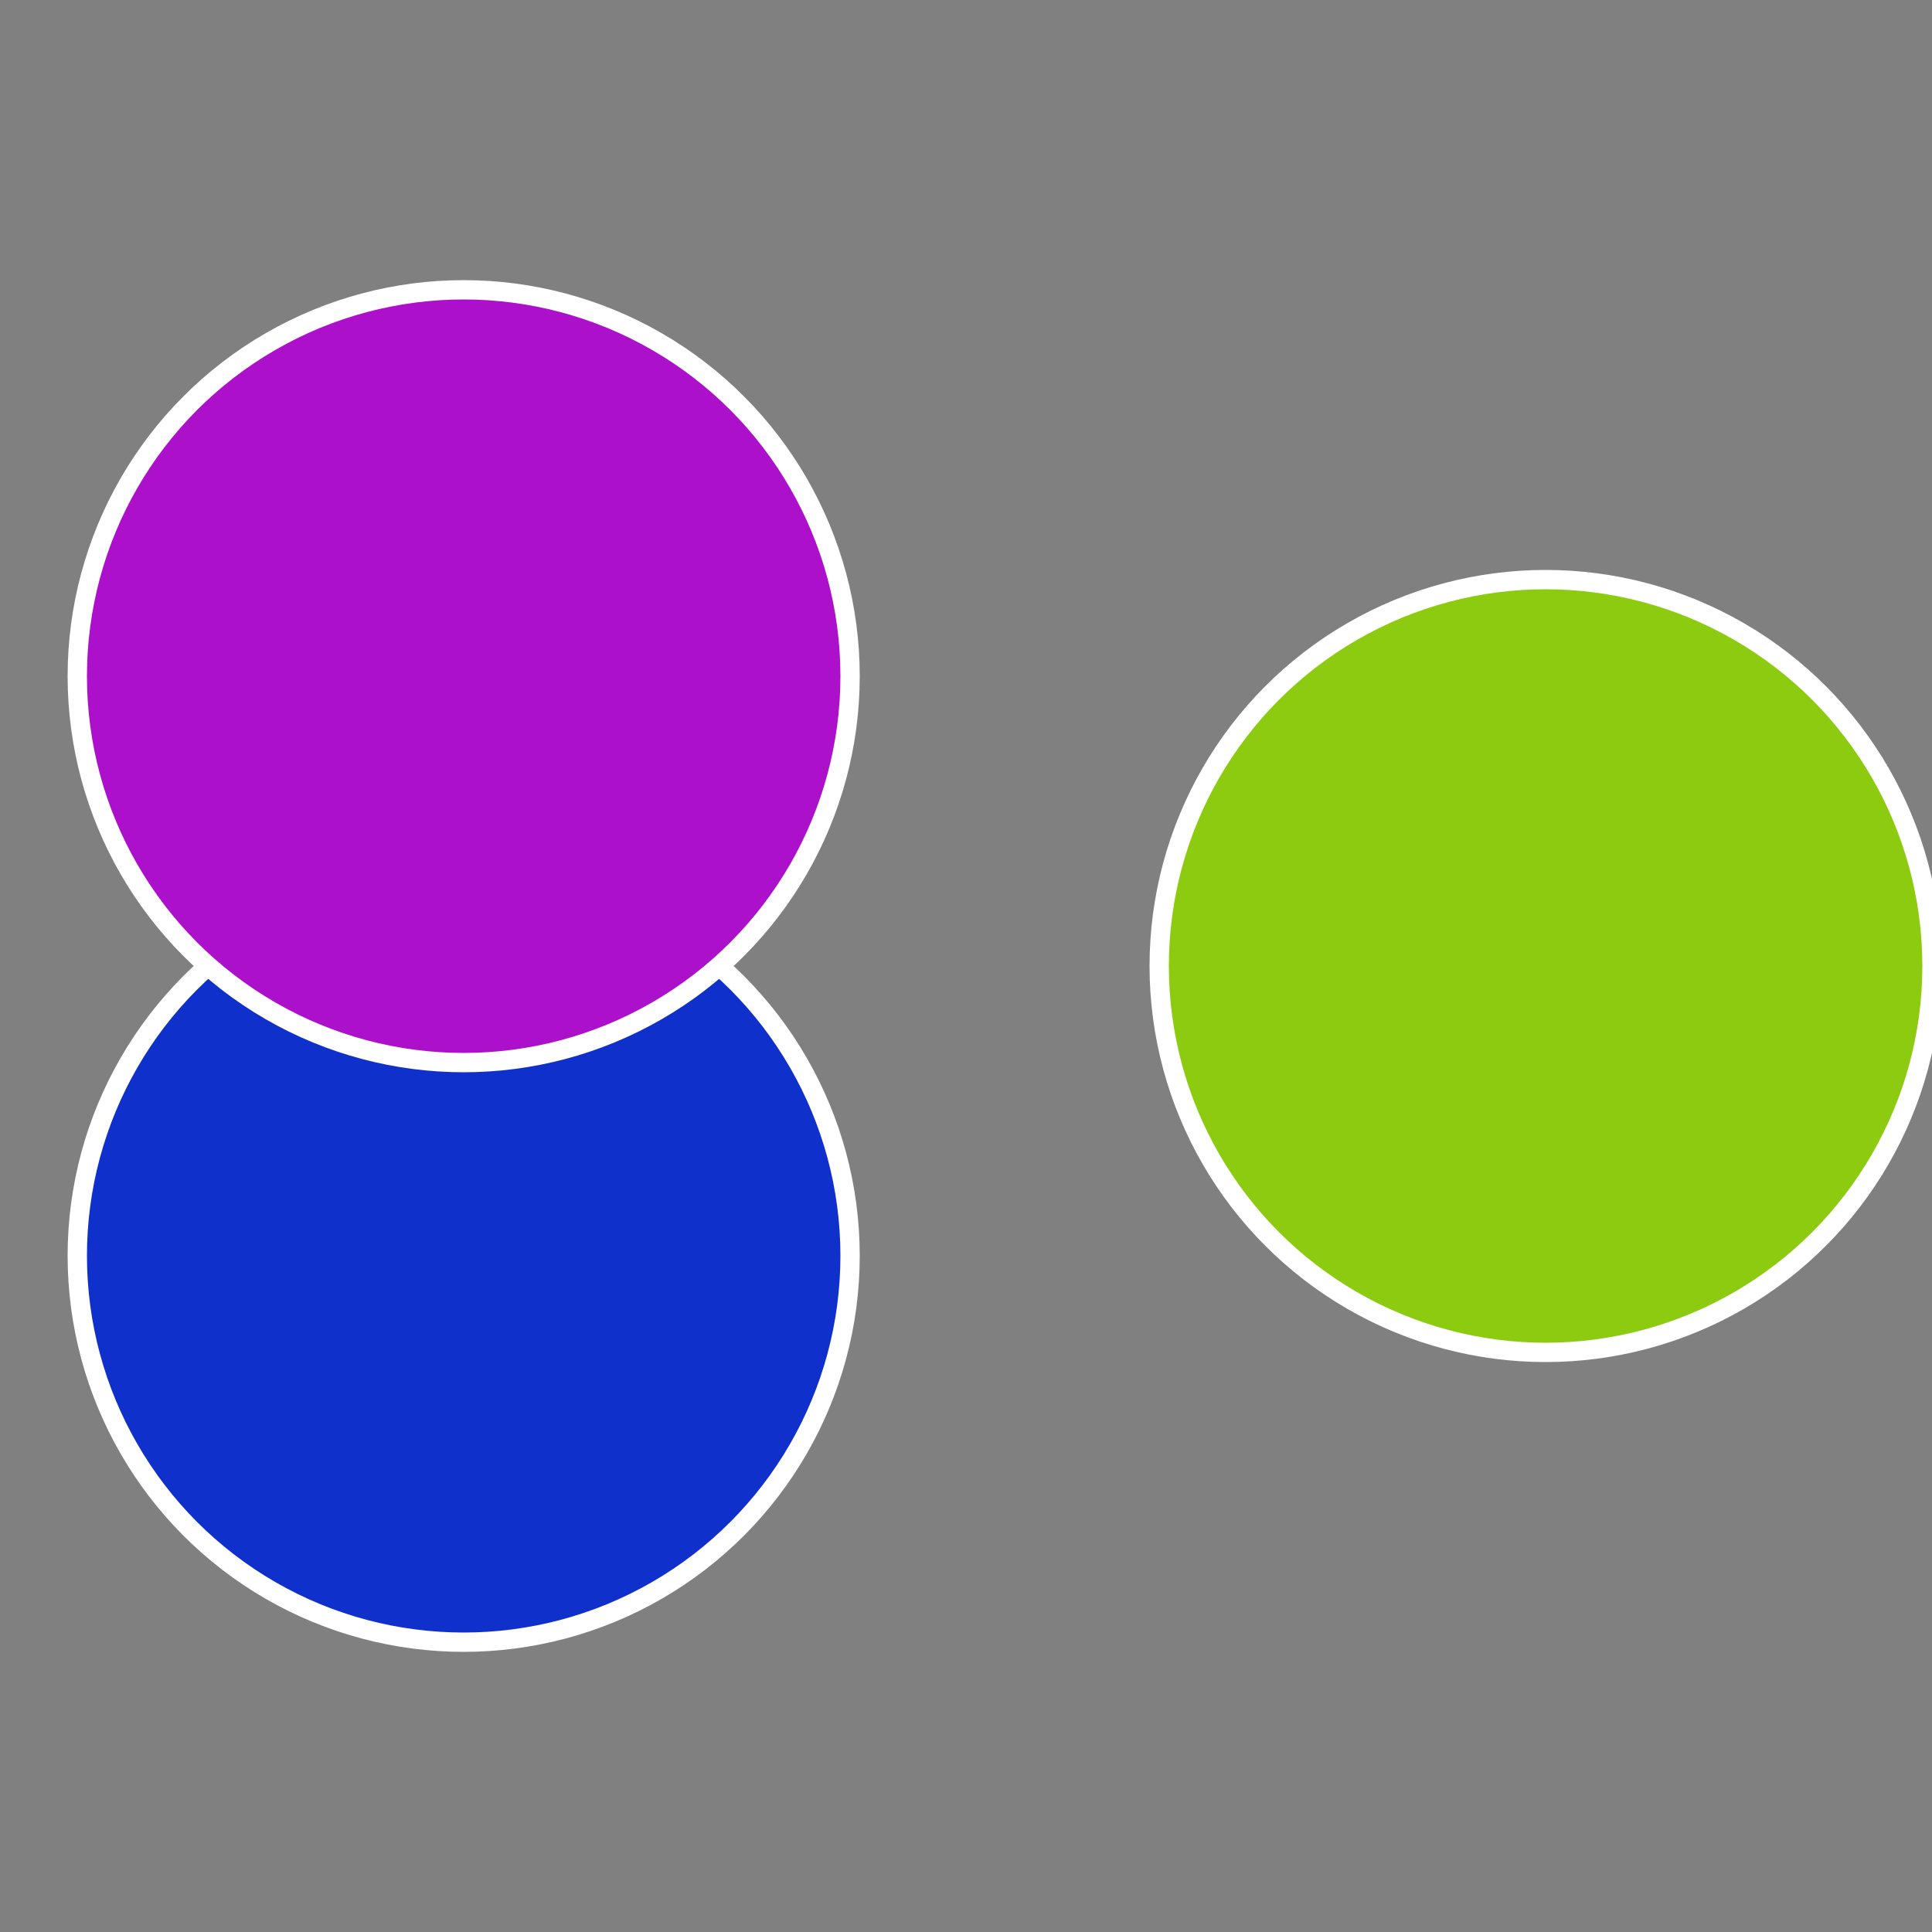 <?xml version="1.0" standalone="no"?>
<svg width="500" height="500" viewBox="-1 -1 2 2" xmlns="http://www.w3.org/2000/svg">
 
                <rect x="-1" y="-1" width="2" height="2" fill="#808080" stroke="none"/>
 
                <circle cx="0.6" cy="0" r="0.4" fill="#8dcb10" stroke="#fff" stroke-width="1%" />
             
                <circle cx="-0.52" cy="0.3" r="0.4" fill="#1030cb" stroke="#fff" stroke-width="1%" />
             
                <circle cx="-0.52" cy="-0.3" r="0.4" fill="#ac10cb" stroke="#fff" stroke-width="1%" />
            </svg>
